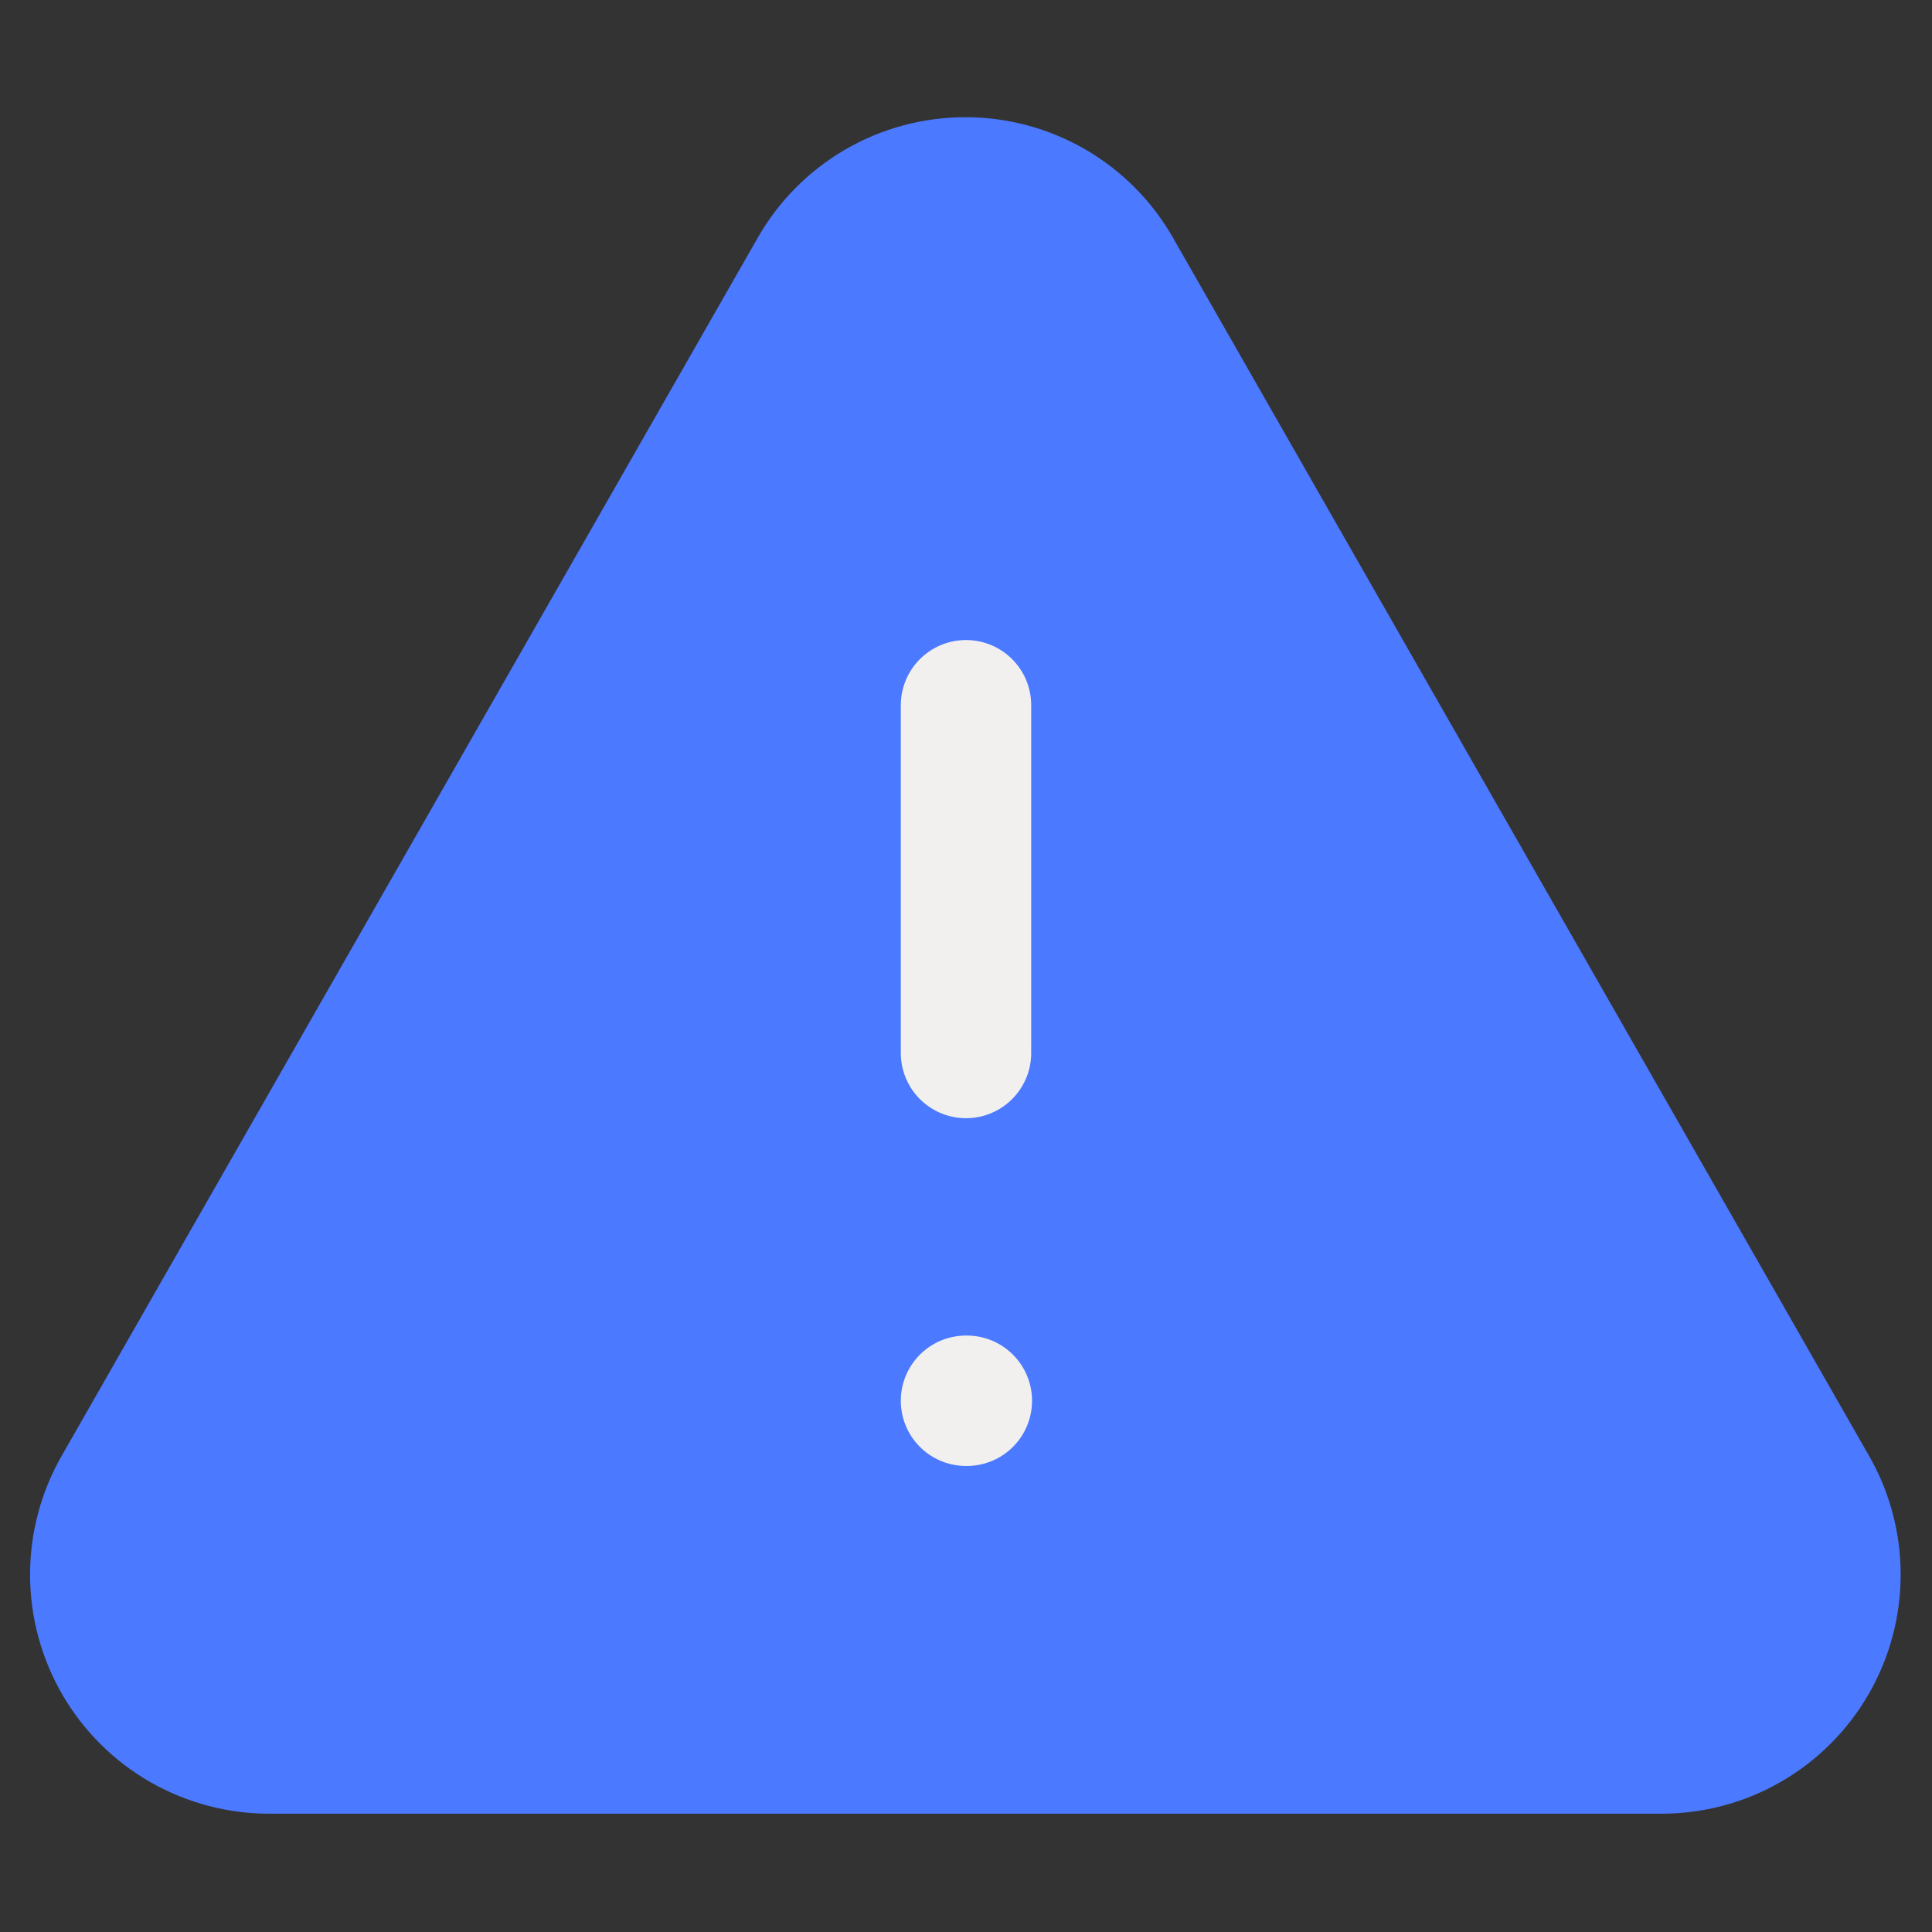 <svg width="32" height="32" viewBox="0 0 32 32" fill="none" xmlns="http://www.w3.org/2000/svg">
<rect x="0" y="0" width="32" height="32" fill="#333333" stroke="none"/>
<path d="M30.015 24.641L18.495 4.481C18.244 4.037 17.88 3.669 17.44 3.412C16.999 3.156 16.499 3.021 15.99 3.021C15.48 3.021 14.98 3.156 14.54 3.412C14.1 3.669 13.735 4.037 13.484 4.481L1.964 24.641C1.71 25.08 1.577 25.579 1.578 26.087C1.579 26.595 1.715 27.093 1.97 27.532C2.226 27.971 2.594 28.334 3.035 28.585C3.476 28.835 3.976 28.965 4.484 28.961H27.524C28.029 28.96 28.526 28.827 28.963 28.574C29.4 28.321 29.764 27.957 30.016 27.519C30.268 27.082 30.401 26.585 30.401 26.08C30.401 25.575 30.268 25.078 30.015 24.641Z" fill="#4B79FF" stroke="#4B79FF" stroke-width="2.16" stroke-linecap="round" stroke-linejoin="round"/>
<path d="M16 11.681V17.441" stroke="#F2F0EE" stroke-width="2.16" stroke-linecap="round" stroke-linejoin="round"/>
<path d="M16 23.201H16.014" stroke="#F2F0EE" stroke-width="2.16" stroke-linecap="round" stroke-linejoin="round"/>
</svg>
